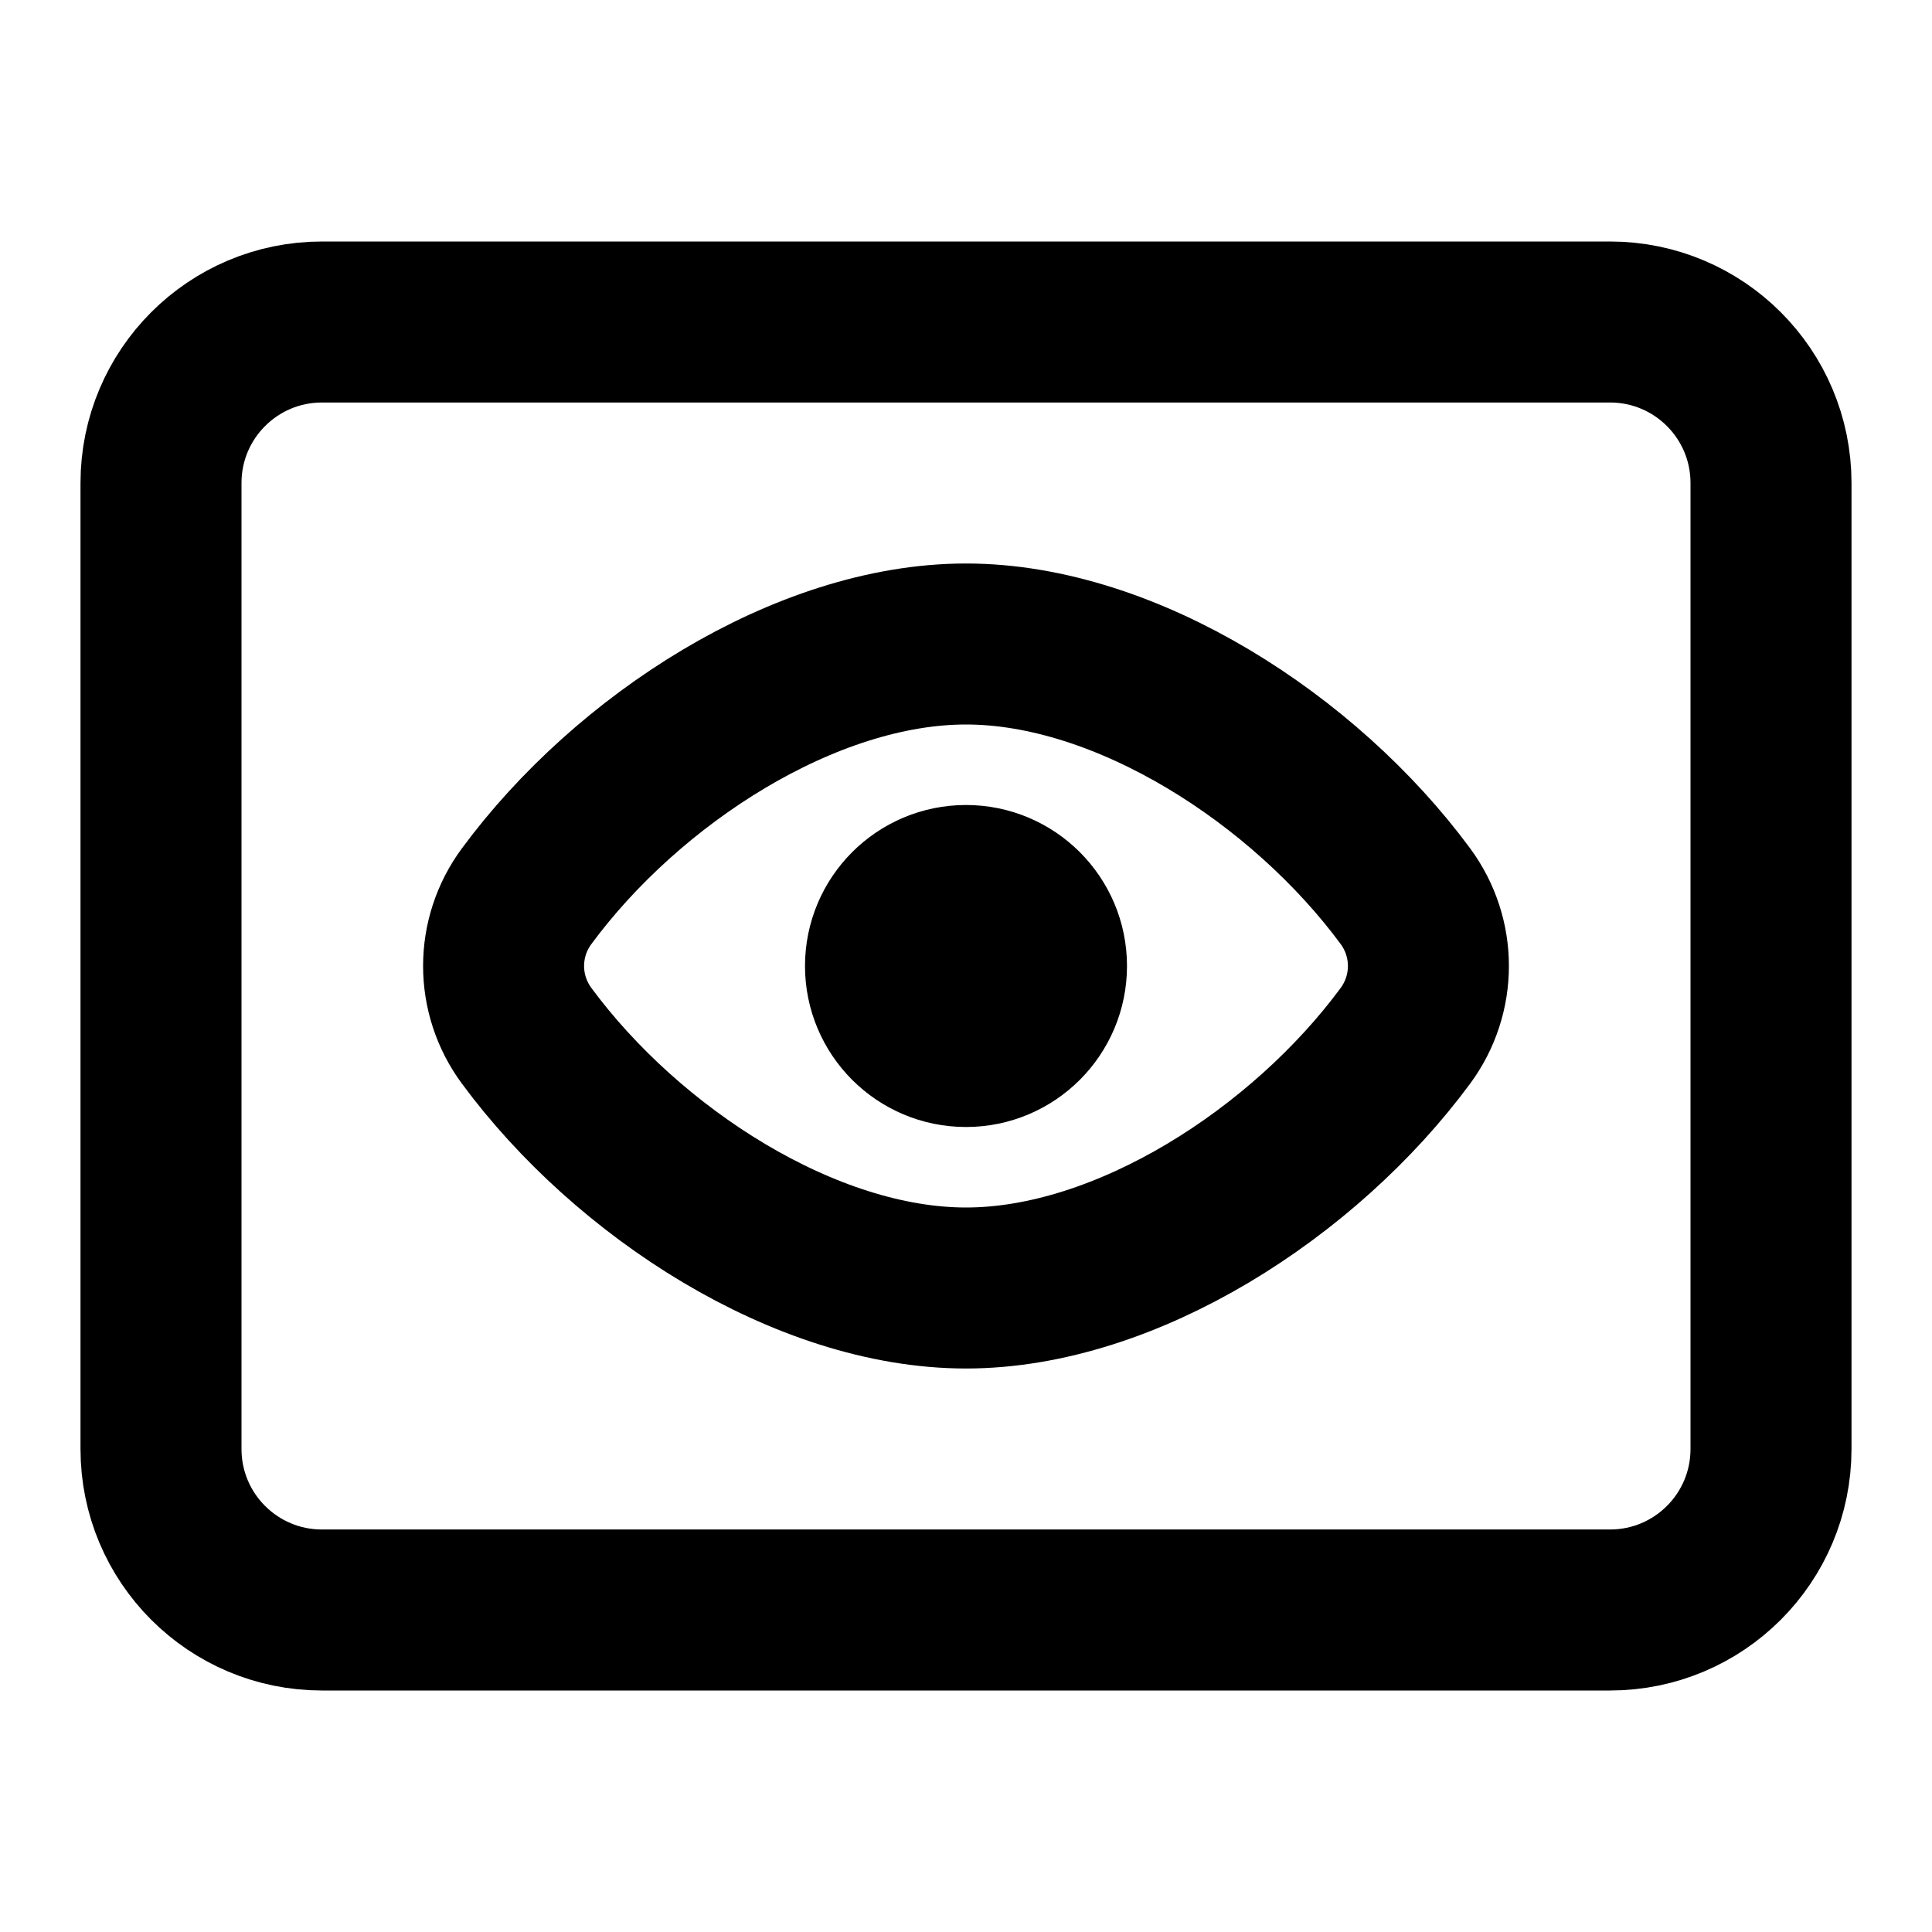 <?xml version="1.0" encoding="utf-8"?>
<svg width="800px" height="800px" viewBox="0 0 24 24" fill="none" xmlns="http://www.w3.org/2000/svg">
<path d="M2 6C2 4.895 2.895 4 4 4H20C21.105 4 22 4.895 22 6V18C22 19.105 21.105 20 20 20H4C2.895 20 2 19.105 2 18V6Z" stroke="#000000" stroke-width="2" stroke-linecap="round" stroke-linejoin="round"/>
<path fill-rule="evenodd" clip-rule="evenodd" d="M12 8C13.993 8 16.205 9.435 17.457 11.131C17.84 11.649 17.84 12.351 17.457 12.869C16.205 14.565 13.993 16 12 16C10.007 16 7.795 14.565 6.543 12.868C6.16 12.35 6.16 11.649 6.543 11.132C7.795 9.435 10.007 8 12 8ZM12 13C12.552 13 13 12.552 13 12C13 11.448 12.552 11 12 11C11.448 11 11 11.448 11 12C11 12.552 11.448 13 12 13Z" stroke="#000000" stroke-width="2" stroke-linecap="round" stroke-linejoin="round"/>
</svg>